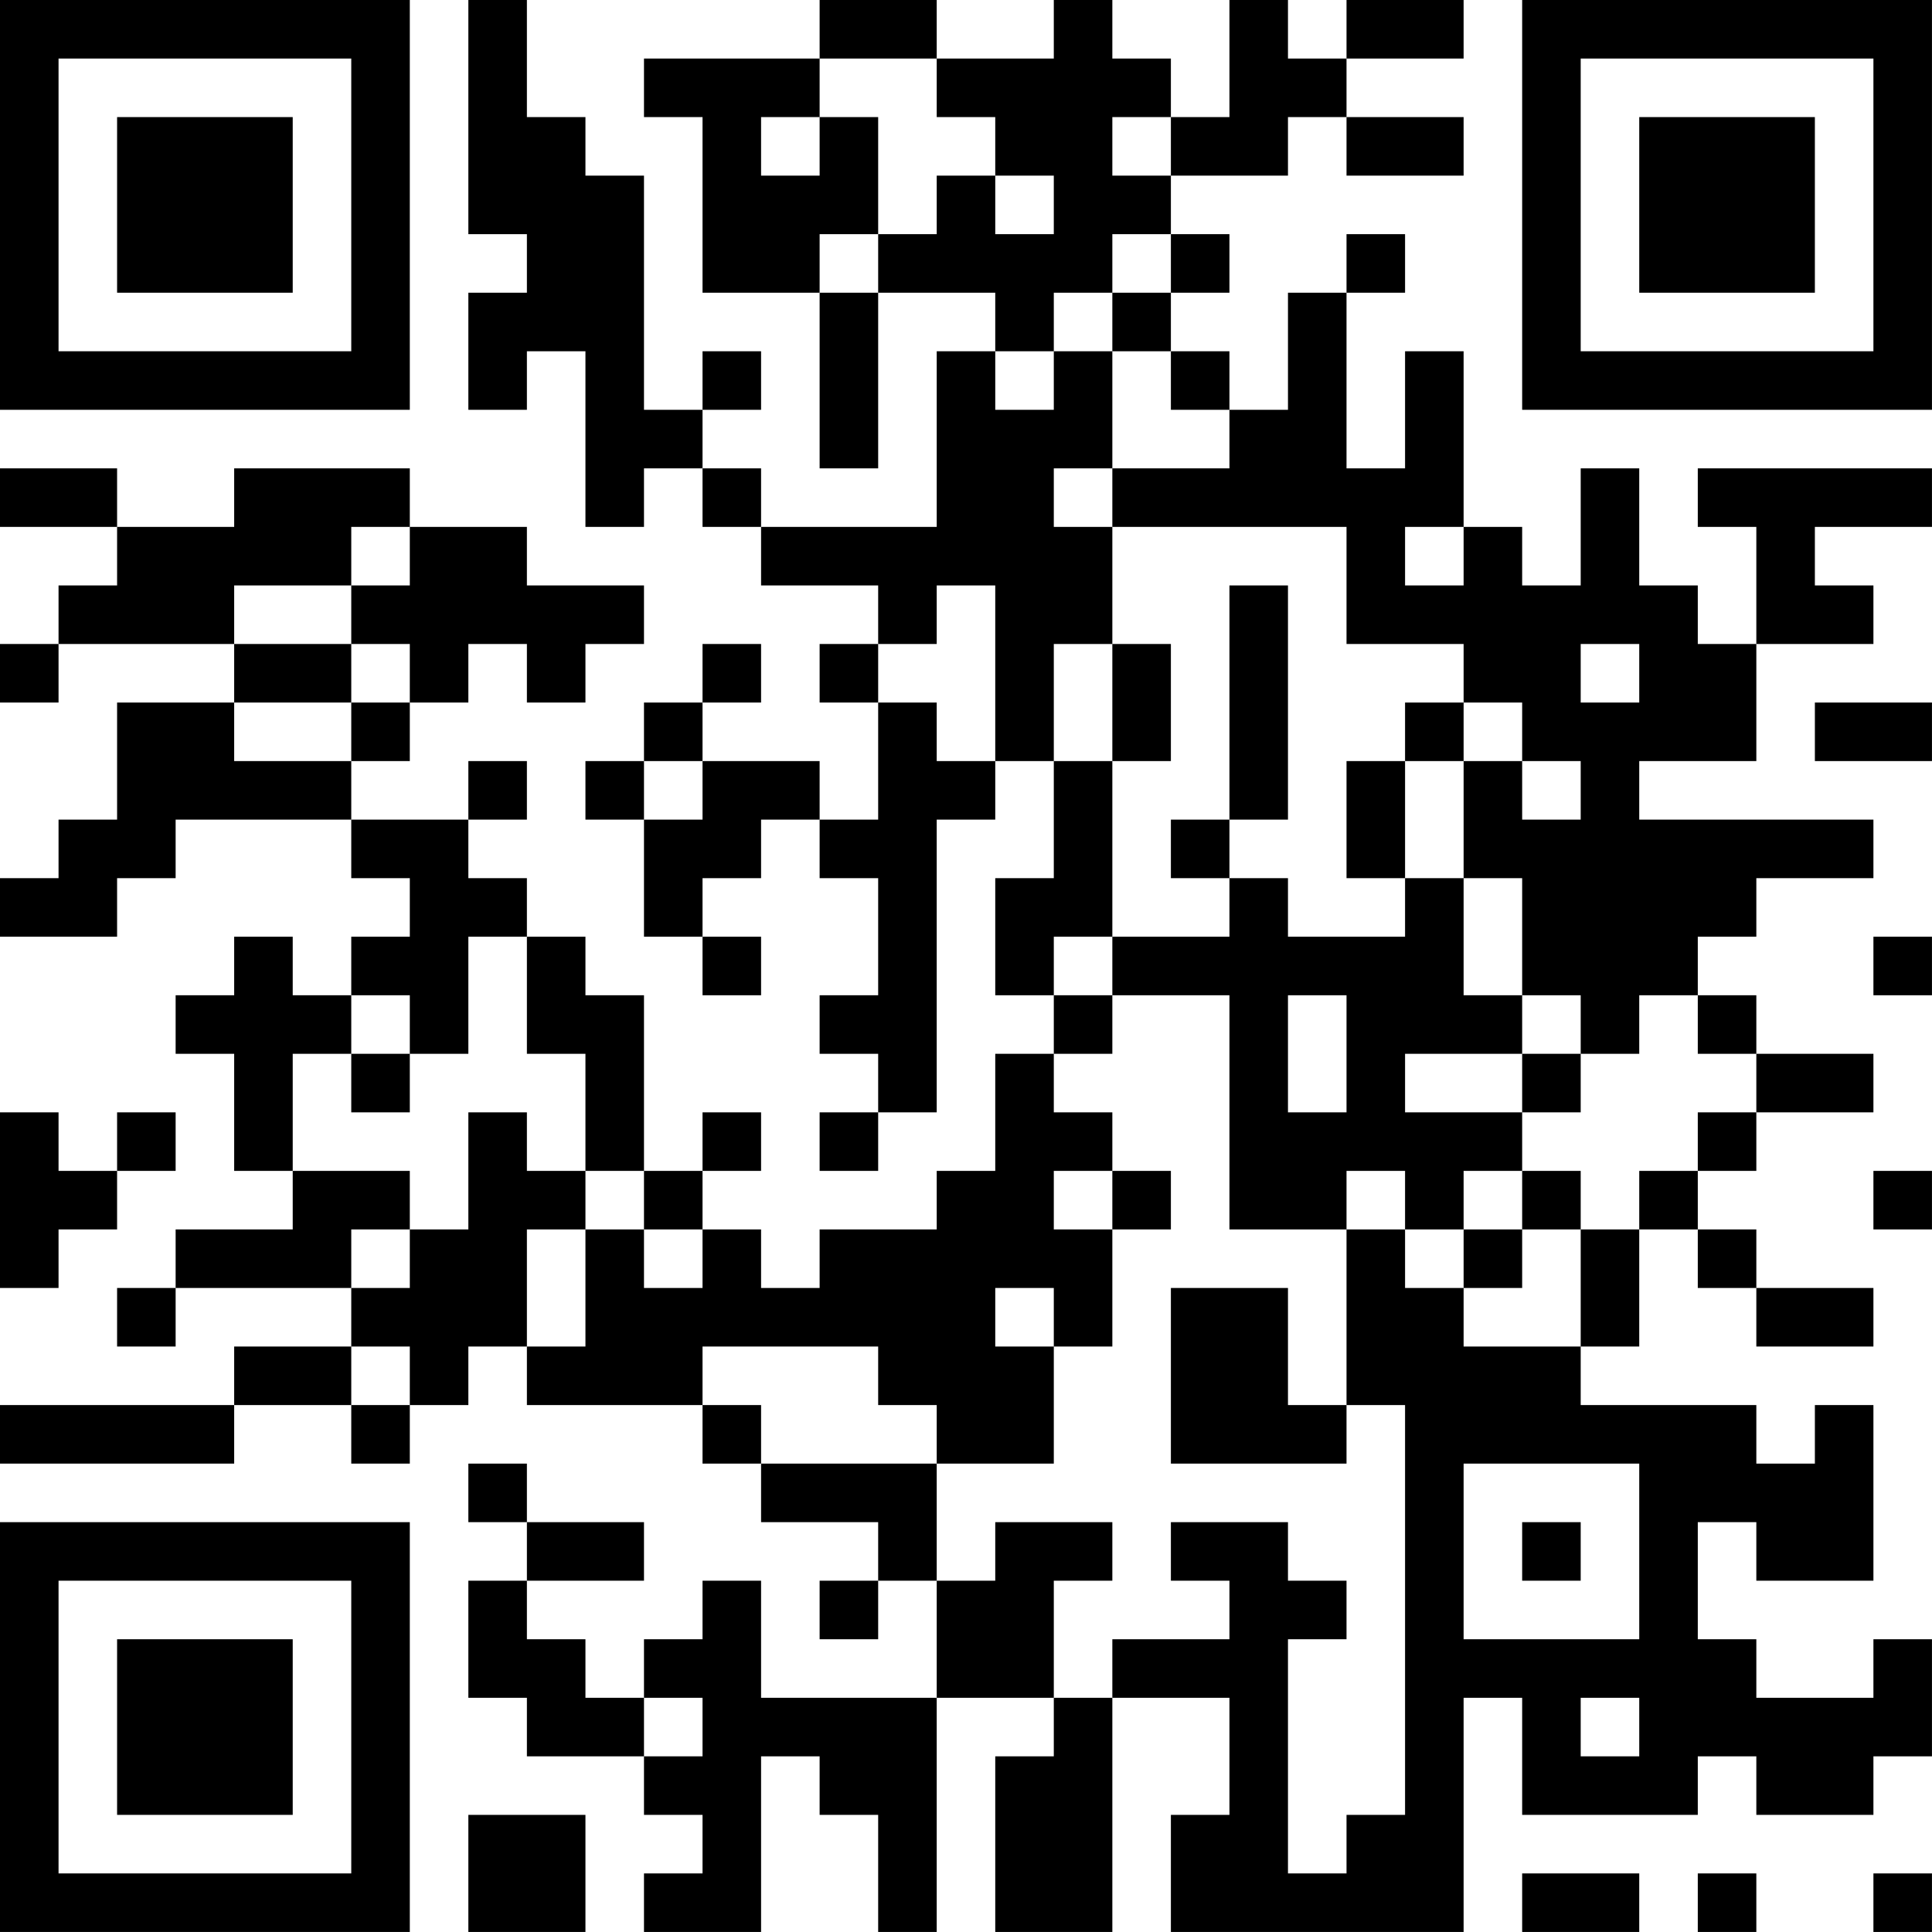 <?xml version="1.0" encoding="UTF-8"?>
<svg xmlns="http://www.w3.org/2000/svg" version="1.1" width="400" height="400" viewBox="0 0 400 400"><rect x="0" y="0" width="400" height="400" fill="#ffffff"/><g transform="scale(12.121)"><g transform="translate(0,0)"><path fill-rule="evenodd" d="M8 0L8 4L9 4L9 5L8 5L8 7L9 7L9 6L10 6L10 9L11 9L11 8L12 8L12 9L13 9L13 10L15 10L15 11L14 11L14 12L15 12L15 14L14 14L14 13L12 13L12 12L13 12L13 11L12 11L12 12L11 12L11 13L10 13L10 14L11 14L11 16L12 16L12 17L13 17L13 16L12 16L12 15L13 15L13 14L14 14L14 15L15 15L15 17L14 17L14 18L15 18L15 19L14 19L14 20L15 20L15 19L16 19L16 14L17 14L17 13L18 13L18 15L17 15L17 17L18 17L18 18L17 18L17 20L16 20L16 21L14 21L14 22L13 22L13 21L12 21L12 20L13 20L13 19L12 19L12 20L11 20L11 17L10 17L10 16L9 16L9 15L8 15L8 14L9 14L9 13L8 13L8 14L6 14L6 13L7 13L7 12L8 12L8 11L9 11L9 12L10 12L10 11L11 11L11 10L9 10L9 9L7 9L7 8L4 8L4 9L2 9L2 8L0 8L0 9L2 9L2 10L1 10L1 11L0 11L0 12L1 12L1 11L4 11L4 12L2 12L2 14L1 14L1 15L0 15L0 16L2 16L2 15L3 15L3 14L6 14L6 15L7 15L7 16L6 16L6 17L5 17L5 16L4 16L4 17L3 17L3 18L4 18L4 20L5 20L5 21L3 21L3 22L2 22L2 23L3 23L3 22L6 22L6 23L4 23L4 24L0 24L0 25L4 25L4 24L6 24L6 25L7 25L7 24L8 24L8 23L9 23L9 24L12 24L12 25L13 25L13 26L15 26L15 27L14 27L14 28L15 28L15 27L16 27L16 29L13 29L13 27L12 27L12 28L11 28L11 29L10 29L10 28L9 28L9 27L11 27L11 26L9 26L9 25L8 25L8 26L9 26L9 27L8 27L8 29L9 29L9 30L11 30L11 31L12 31L12 32L11 32L11 33L13 33L13 30L14 30L14 31L15 31L15 33L16 33L16 29L18 29L18 30L17 30L17 33L19 33L19 29L21 29L21 31L20 31L20 33L25 33L25 29L26 29L26 31L29 31L29 30L30 30L30 31L32 31L32 30L33 30L33 28L32 28L32 29L30 29L30 28L29 28L29 26L30 26L30 27L32 27L32 24L31 24L31 25L30 25L30 24L27 24L27 23L28 23L28 21L29 21L29 22L30 22L30 23L32 23L32 22L30 22L30 21L29 21L29 20L30 20L30 19L32 19L32 18L30 18L30 17L29 17L29 16L30 16L30 15L32 15L32 14L28 14L28 13L30 13L30 11L32 11L32 10L31 10L31 9L33 9L33 8L29 8L29 9L30 9L30 11L29 11L29 10L28 10L28 8L27 8L27 10L26 10L26 9L25 9L25 6L24 6L24 8L23 8L23 5L24 5L24 4L23 4L23 5L22 5L22 7L21 7L21 6L20 6L20 5L21 5L21 4L20 4L20 3L22 3L22 2L23 2L23 3L25 3L25 2L23 2L23 1L25 1L25 0L23 0L23 1L22 1L22 0L21 0L21 2L20 2L20 1L19 1L19 0L18 0L18 1L16 1L16 0L14 0L14 1L11 1L11 2L12 2L12 5L14 5L14 8L15 8L15 5L17 5L17 6L16 6L16 9L13 9L13 8L12 8L12 7L13 7L13 6L12 6L12 7L11 7L11 3L10 3L10 2L9 2L9 0ZM14 1L14 2L13 2L13 3L14 3L14 2L15 2L15 4L14 4L14 5L15 5L15 4L16 4L16 3L17 3L17 4L18 4L18 3L17 3L17 2L16 2L16 1ZM19 2L19 3L20 3L20 2ZM19 4L19 5L18 5L18 6L17 6L17 7L18 7L18 6L19 6L19 8L18 8L18 9L19 9L19 11L18 11L18 13L19 13L19 16L18 16L18 17L19 17L19 18L18 18L18 19L19 19L19 20L18 20L18 21L19 21L19 23L18 23L18 22L17 22L17 23L18 23L18 25L16 25L16 24L15 24L15 23L12 23L12 24L13 24L13 25L16 25L16 27L17 27L17 26L19 26L19 27L18 27L18 29L19 29L19 28L21 28L21 27L20 27L20 26L22 26L22 27L23 27L23 28L22 28L22 32L23 32L23 31L24 31L24 24L23 24L23 21L24 21L24 22L25 22L25 23L27 23L27 21L28 21L28 20L29 20L29 19L30 19L30 18L29 18L29 17L28 17L28 18L27 18L27 17L26 17L26 15L25 15L25 13L26 13L26 14L27 14L27 13L26 13L26 12L25 12L25 11L23 11L23 9L19 9L19 8L21 8L21 7L20 7L20 6L19 6L19 5L20 5L20 4ZM6 9L6 10L4 10L4 11L6 11L6 12L4 12L4 13L6 13L6 12L7 12L7 11L6 11L6 10L7 10L7 9ZM24 9L24 10L25 10L25 9ZM16 10L16 11L15 11L15 12L16 12L16 13L17 13L17 10ZM21 10L21 14L20 14L20 15L21 15L21 16L19 16L19 17L21 17L21 21L23 21L23 20L24 20L24 21L25 21L25 22L26 22L26 21L27 21L27 20L26 20L26 19L27 19L27 18L26 18L26 17L25 17L25 15L24 15L24 13L25 13L25 12L24 12L24 13L23 13L23 15L24 15L24 16L22 16L22 15L21 15L21 14L22 14L22 10ZM19 11L19 13L20 13L20 11ZM27 11L27 12L28 12L28 11ZM31 12L31 13L33 13L33 12ZM11 13L11 14L12 14L12 13ZM8 16L8 18L7 18L7 17L6 17L6 18L5 18L5 20L7 20L7 21L6 21L6 22L7 22L7 21L8 21L8 19L9 19L9 20L10 20L10 21L9 21L9 23L10 23L10 21L11 21L11 22L12 22L12 21L11 21L11 20L10 20L10 18L9 18L9 16ZM32 16L32 17L33 17L33 16ZM22 17L22 19L23 19L23 17ZM6 18L6 19L7 19L7 18ZM24 18L24 19L26 19L26 18ZM0 19L0 22L1 22L1 21L2 21L2 20L3 20L3 19L2 19L2 20L1 20L1 19ZM19 20L19 21L20 21L20 20ZM25 20L25 21L26 21L26 20ZM32 20L32 21L33 21L33 20ZM20 22L20 25L23 25L23 24L22 24L22 22ZM6 23L6 24L7 24L7 23ZM25 25L25 28L28 28L28 25ZM26 26L26 27L27 27L27 26ZM11 29L11 30L12 30L12 29ZM27 29L27 30L28 30L28 29ZM8 31L8 33L10 33L10 31ZM26 32L26 33L28 33L28 32ZM29 32L29 33L30 33L30 32ZM32 32L32 33L33 33L33 32ZM0 0L0 7L7 7L7 0ZM1 1L1 6L6 6L6 1ZM2 2L2 5L5 5L5 2ZM26 0L26 7L33 7L33 0ZM27 1L27 6L32 6L32 1ZM28 2L28 5L31 5L31 2ZM0 26L0 33L7 33L7 26ZM1 27L1 32L6 32L6 27ZM2 28L2 31L5 31L5 28Z" fill="#000000"/></g></g></svg>
